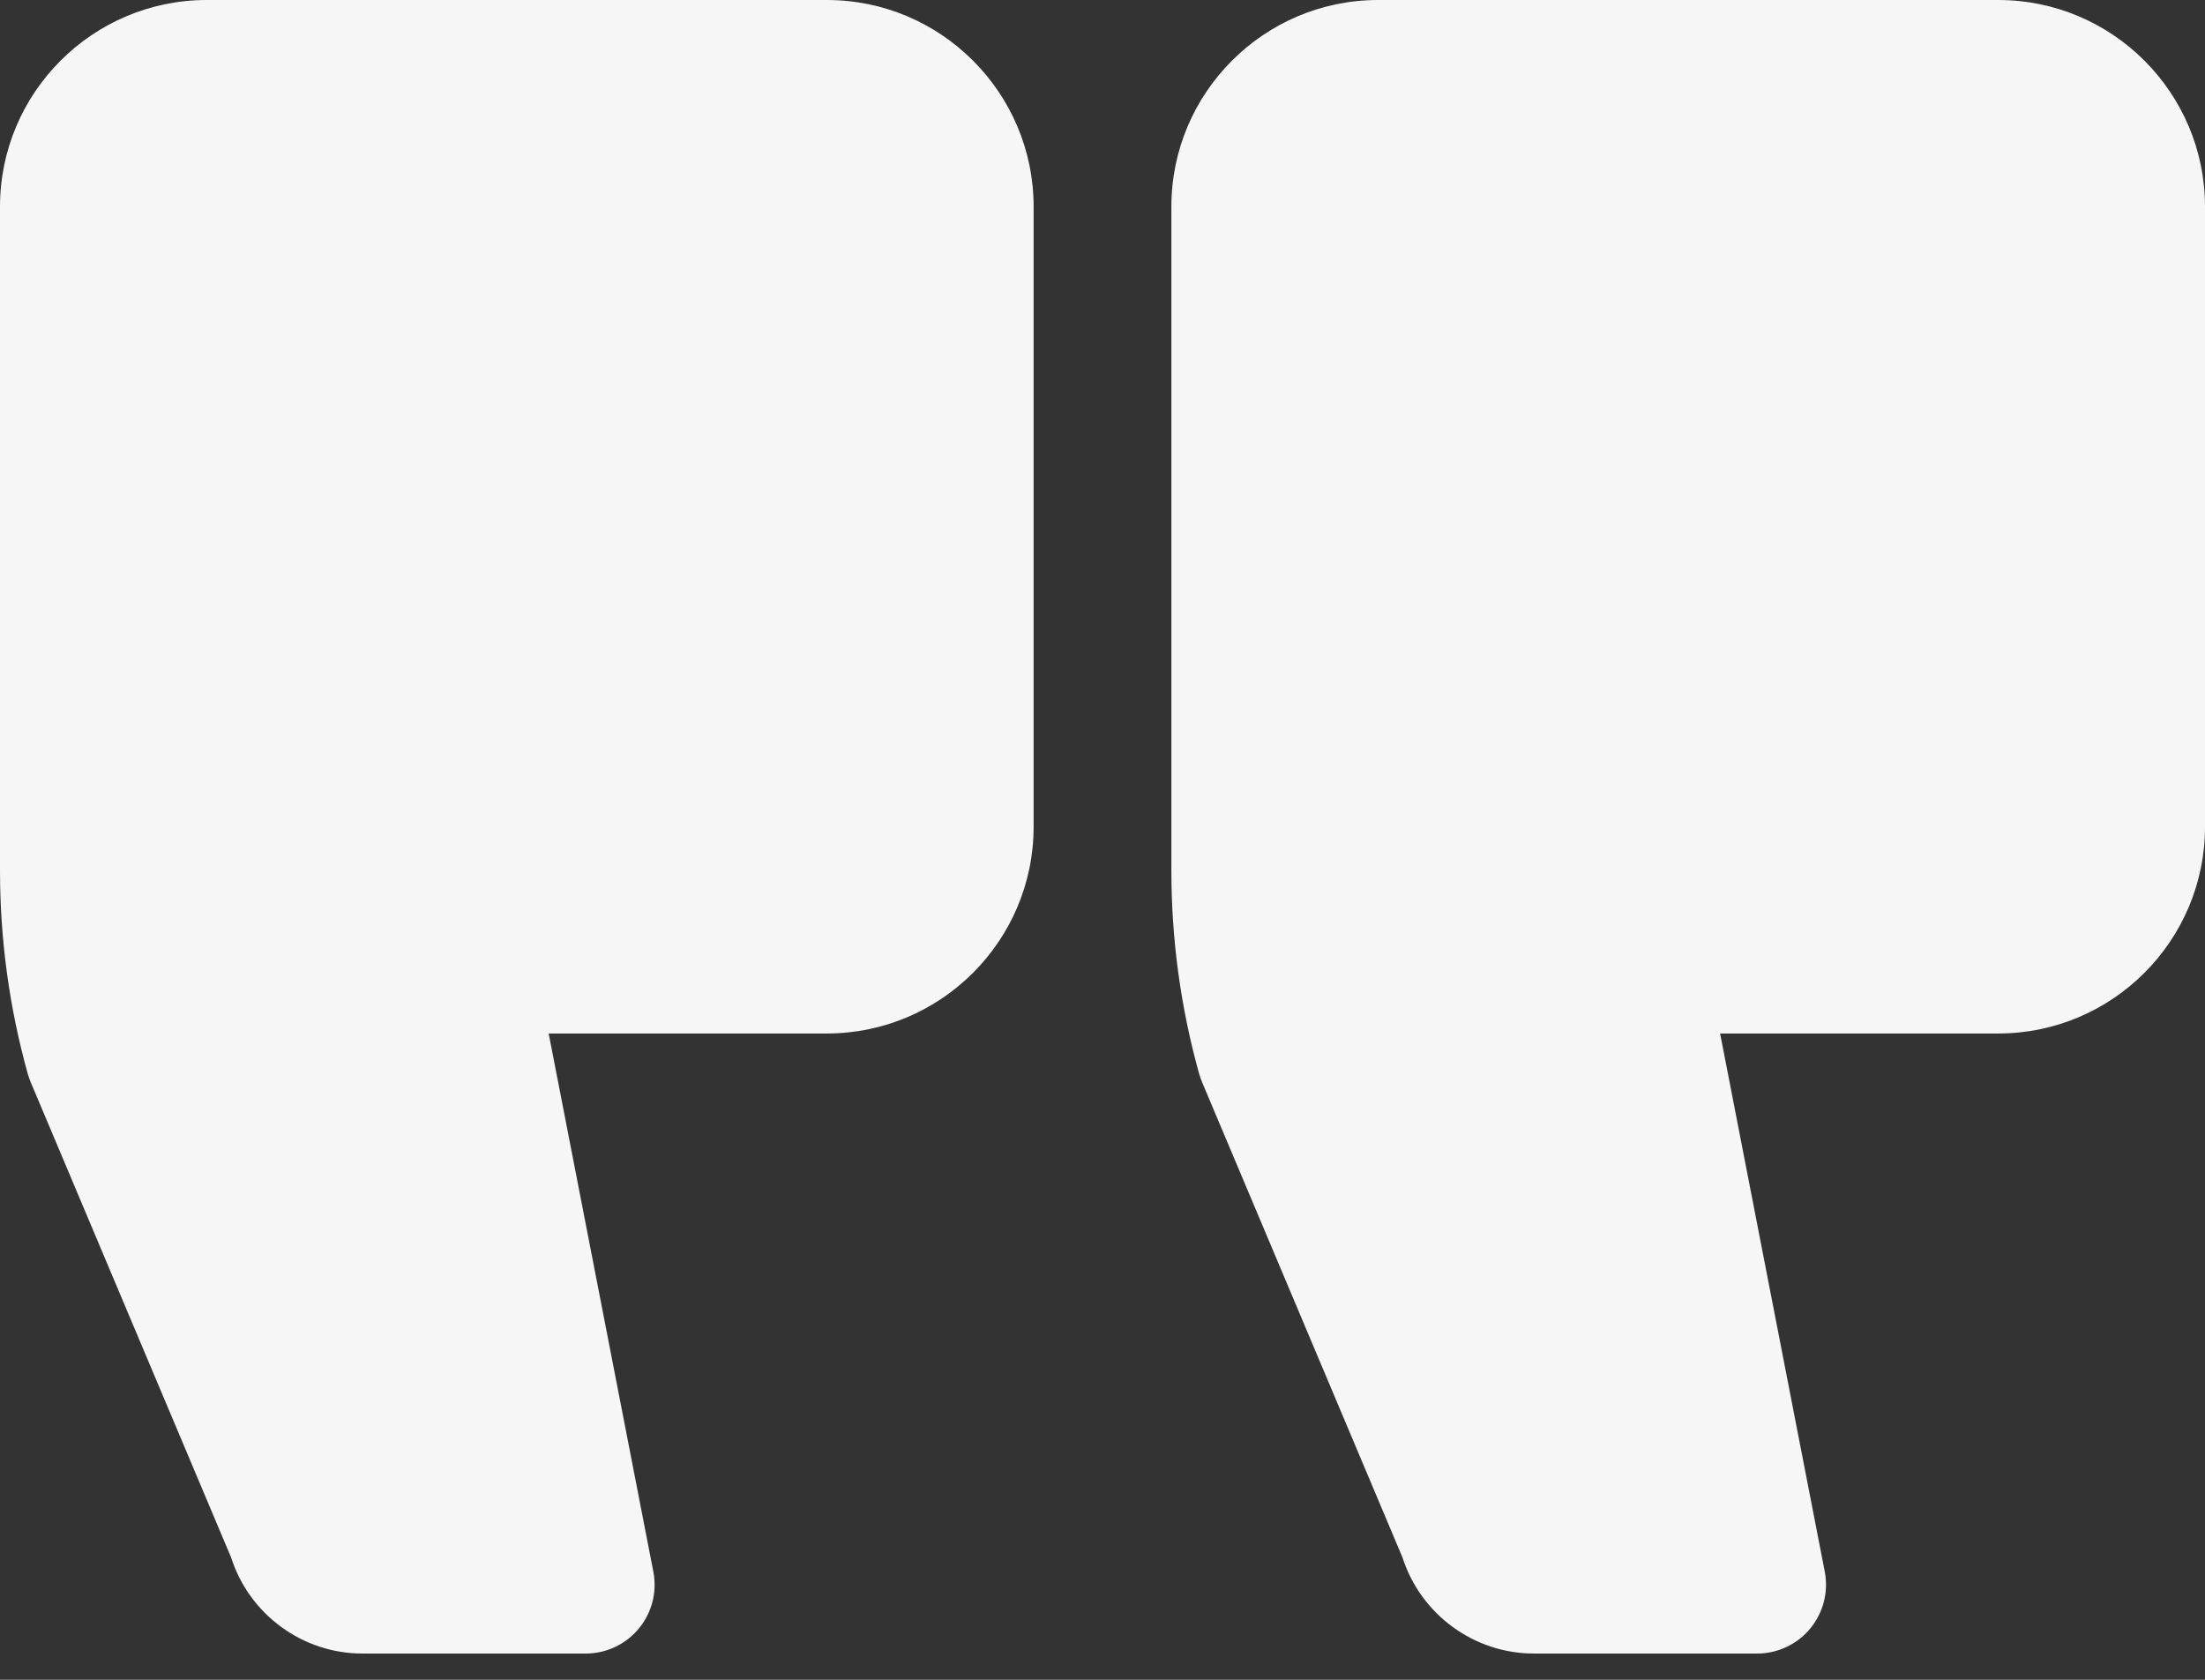 <svg width="42" height="32" viewBox="0 0 42 32" fill="none" xmlns="http://www.w3.org/2000/svg">
<rect x="0" y="0" width="42" height="32" fill="#333333" stroke="none"/>
<path d="M26.25 0H38.062C40.234 0 42 1.766 42 3.938V15.75C42 17.921 40.234 19.688 38.062 19.688H32.764L34.757 29.937C34.832 30.322 34.731 30.72 34.481 31.023C34.232 31.325 33.861 31.5 33.469 31.5H29.217C28.075 31.5 27.061 30.753 26.715 29.672L22.894 20.609C22.873 20.557 22.854 20.504 22.839 20.45C22.489 19.193 22.312 17.892 22.312 16.586V3.938C22.312 1.766 24.079 0 26.25 0Z" fill="#F6F6F6"/>
<path d="M3.938 0H15.75C17.921 0 19.688 1.766 19.688 3.938V15.75C19.688 17.921 17.921 19.688 15.75 19.688H10.451L12.444 29.937C12.52 30.322 12.419 30.72 12.169 31.023C11.92 31.325 11.549 31.5 11.156 31.5H6.903C5.761 31.5 4.748 30.753 4.403 29.672L0.582 20.609C0.56 20.557 0.542 20.504 0.527 20.45C0.177 19.192 0 17.891 0 16.586V3.938C0 1.766 1.766 0 3.938 0Z" fill="#F6F6F6"/>
</svg>
